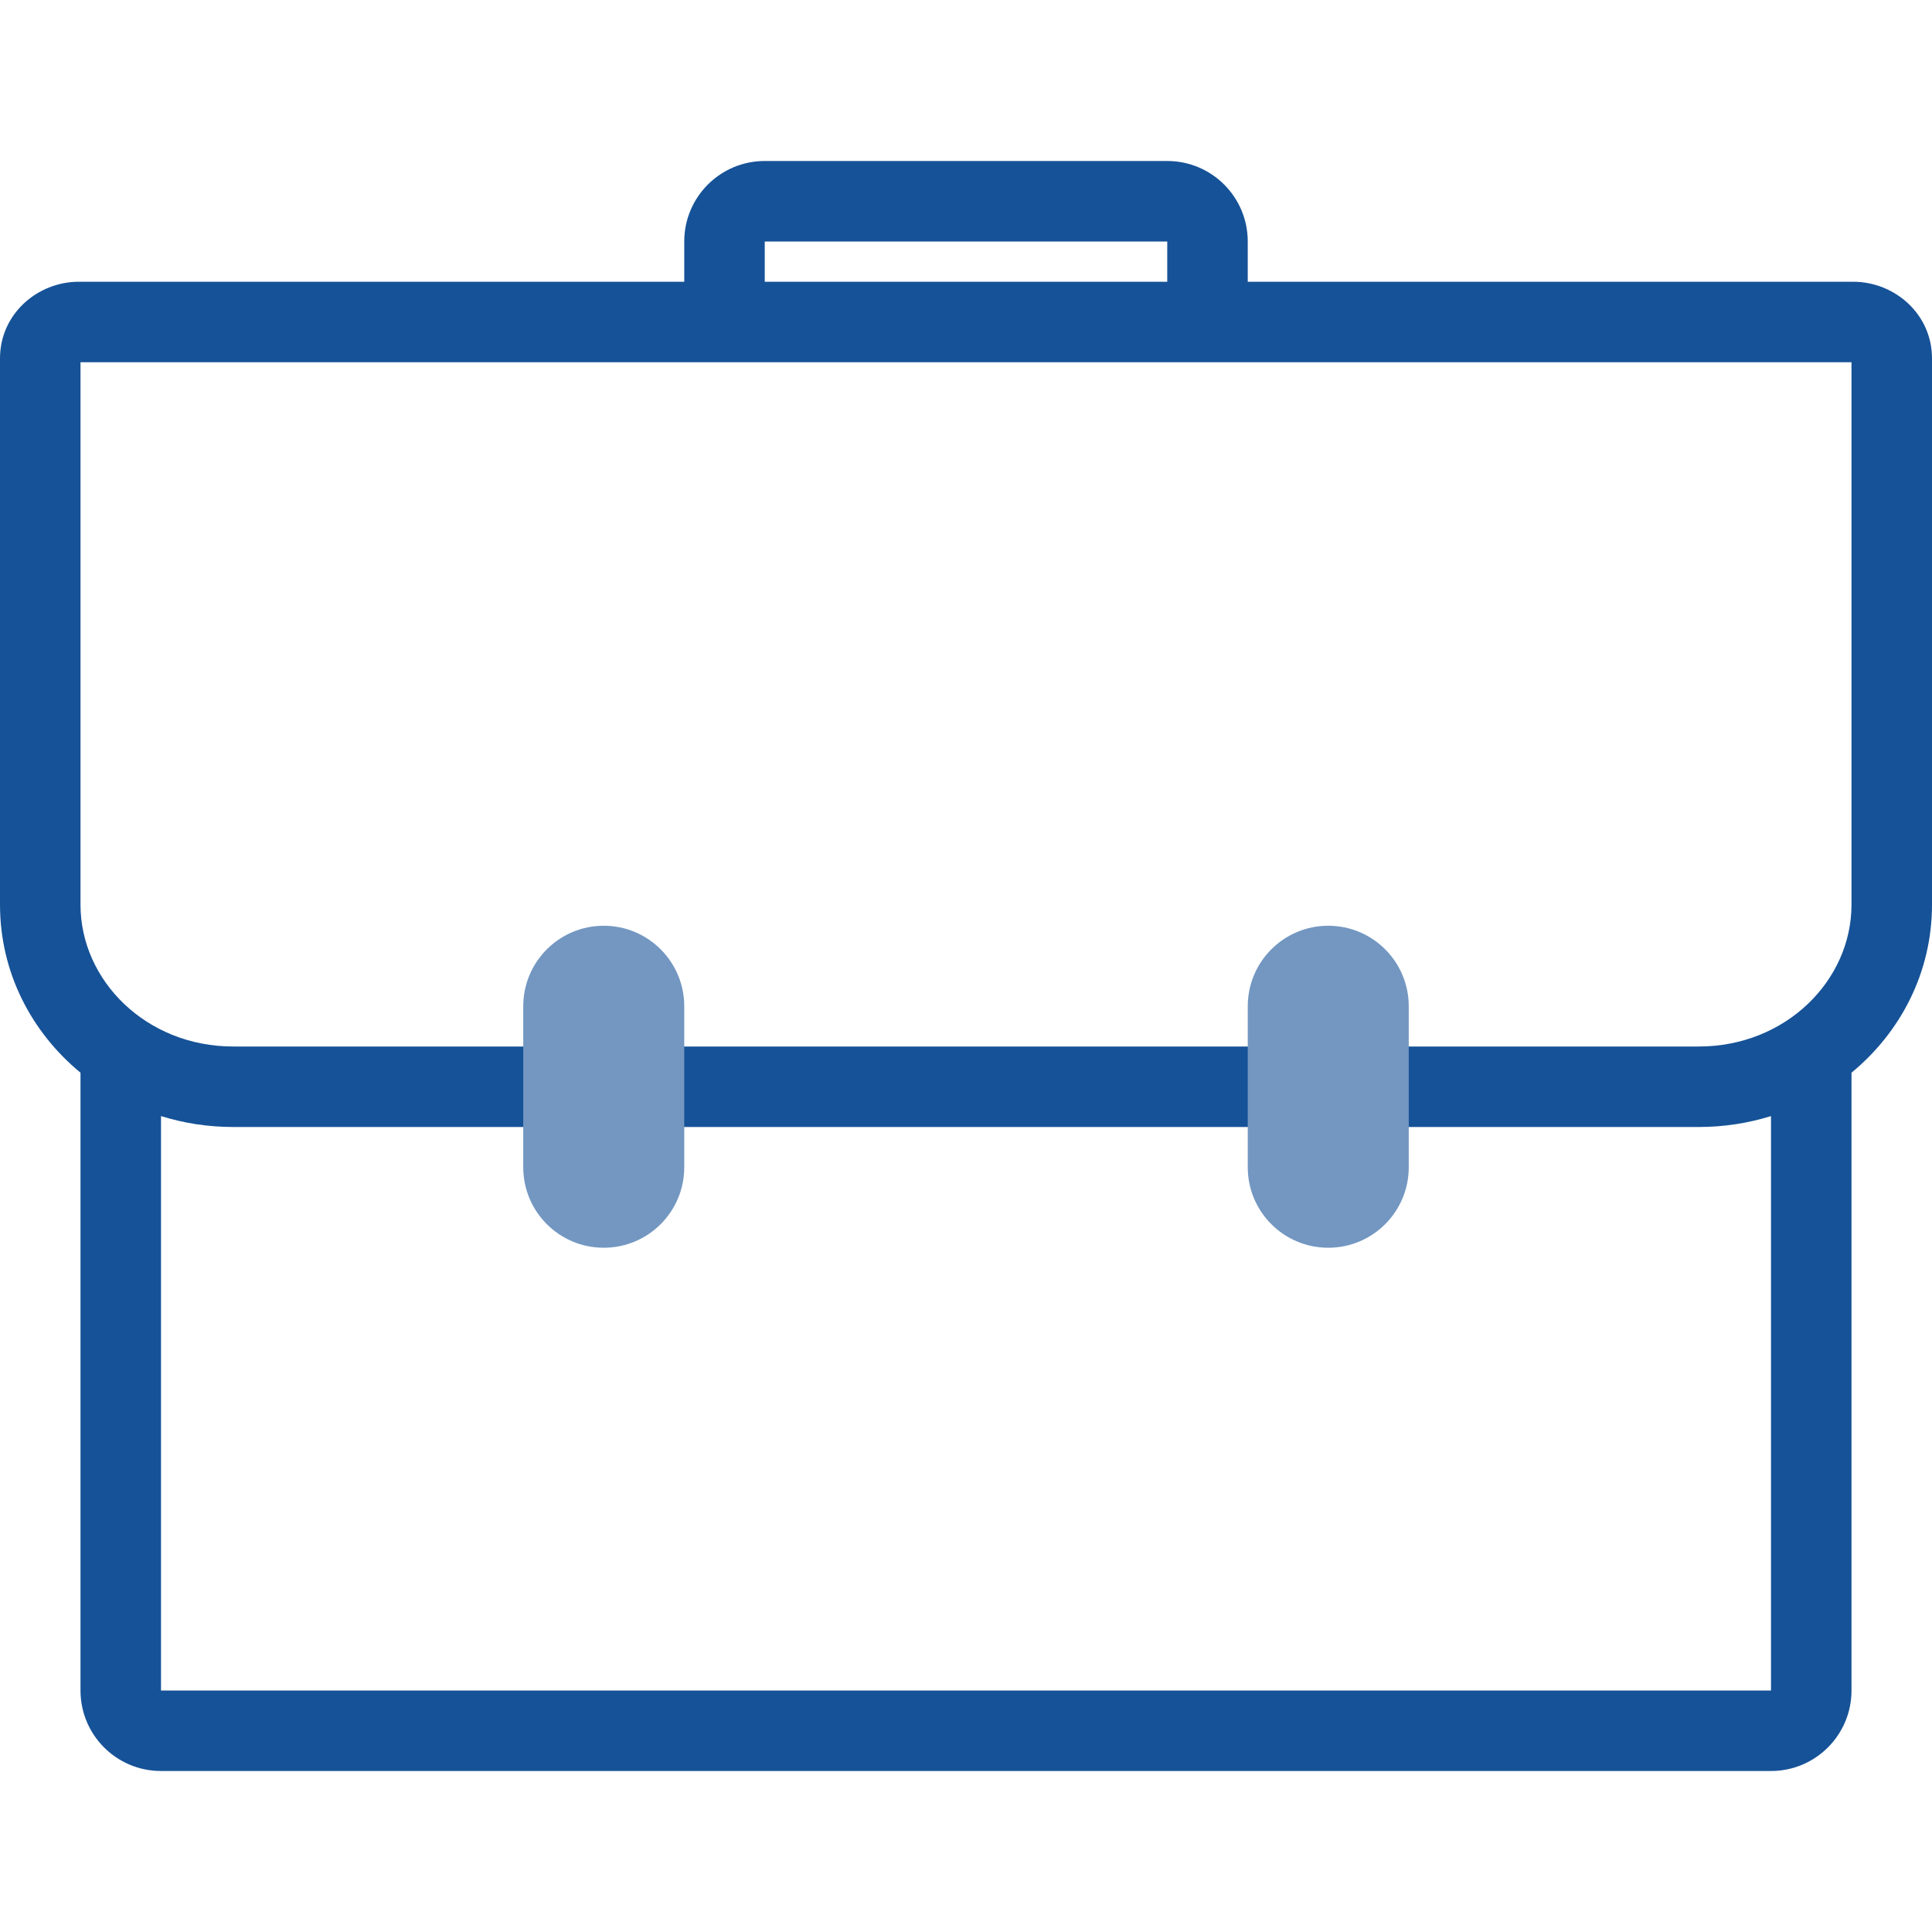 <svg width="48" height="48" viewBox="0 0 48 48" fill="none" xmlns="http://www.w3.org/2000/svg">
<path fill-rule="evenodd" clip-rule="evenodd" d="M17 6C17 4.895 17.895 4 19 4H29C30.105 4 31 4.895 31 6V7H46.042C47.068 7 48 7.799 48 8.905V22.476C48 24.163 47.218 25.647 46 26.651V42C46 43.105 45.105 44 44 44H4C2.895 44 2 43.105 2 42V26.651C0.782 25.647 0 24.163 0 22.476V8.905C0 7.799 0.932 7 1.958 7H17V6ZM2 9V22.476C2 24.369 3.643 26 5.792 26H42.208C44.357 26 46 24.369 46 22.476V9H2ZM29 7H19V6H29V7ZM4 27.729V42H44V27.729C43.433 27.905 42.831 28 42.208 28H5.792C5.169 28 4.567 27.905 4 27.729Z" fill="#165297"/>
<path fill-rule="evenodd" clip-rule="evenodd" d="M15 23C16.105 23 17 23.895 17 25V29C17 30.105 16.105 31 15 31C13.895 31 13 30.105 13 29V25C13 23.895 13.895 23 15 23ZM33 23C34.105 23 35 23.895 35 25V29C35 30.105 34.105 31 33 31C31.895 31 31 30.105 31 29V25C31 23.895 31.895 23 33 23Z" fill="#7397C1"/>
</svg>
